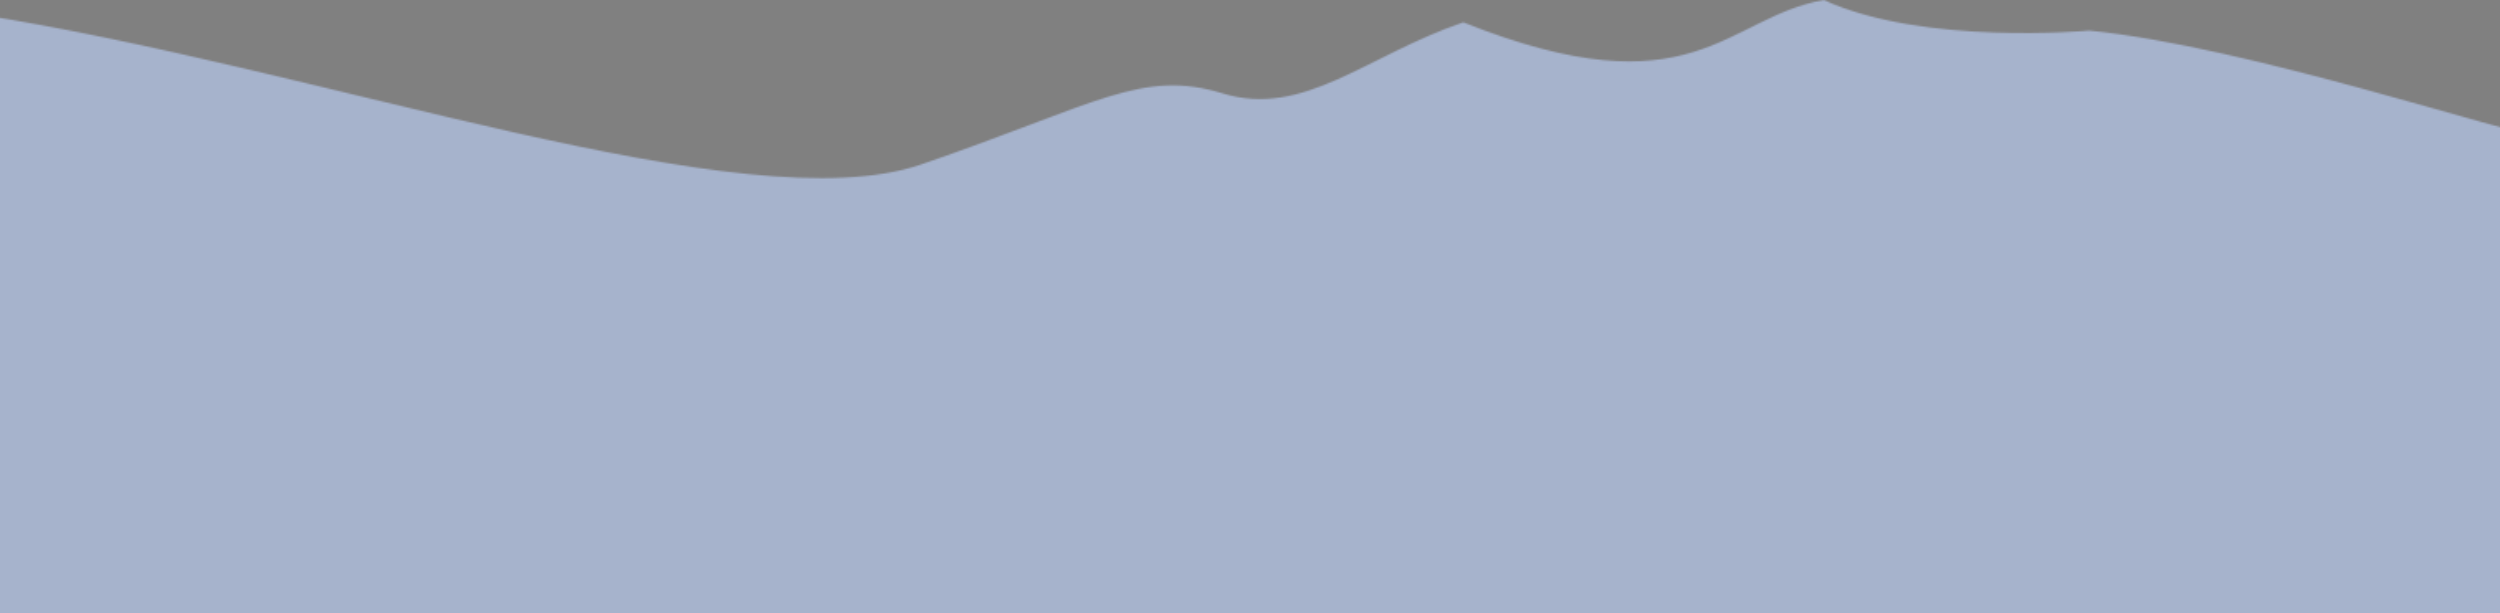 <svg width="1512" height="371" viewBox="0 0 1512 371" fill="none" xmlns="http://www.w3.org/2000/svg">
<rect x="0" y="0" width="1512" height="371" fill="#808080" stroke="none"/>
<g opacity="0.8">
<mask id="mask0_8329_4227" style="mask-type:luminance" maskUnits="userSpaceOnUse" x="-28" y="-1" width="1565" height="372">
<path d="M-15.166 8.348C-29.465 47.314 -27.954 301.02 -27.954 371H1523.35L1537 82.5C1520.72 82.5 1360 28 1263.5 18.5C1263.5 18.5 1163.7 27.813 1103 -0C1043.5 10.5 1024.04 69.152 885 13.5C826.614 33.38 788.5 71.5 739.5 56.5C690.5 41.5 663.738 62.818 557.116 99.459C450.494 136.101 195.914 41.112 -15.166 8.348Z" fill="white"/>
</mask>
<g mask="url(#mask0_8329_4227)">
<rect x="-19" y="-151.476" width="1582" height="557.699" fill="#ECEFFF"/>
<g style="mix-blend-mode:darken" opacity="0.32">
<rect x="-19" y="-151.476" width="1582" height="557.699" fill="#2C579B"/>
</g>
</g>
</g>
</svg>
